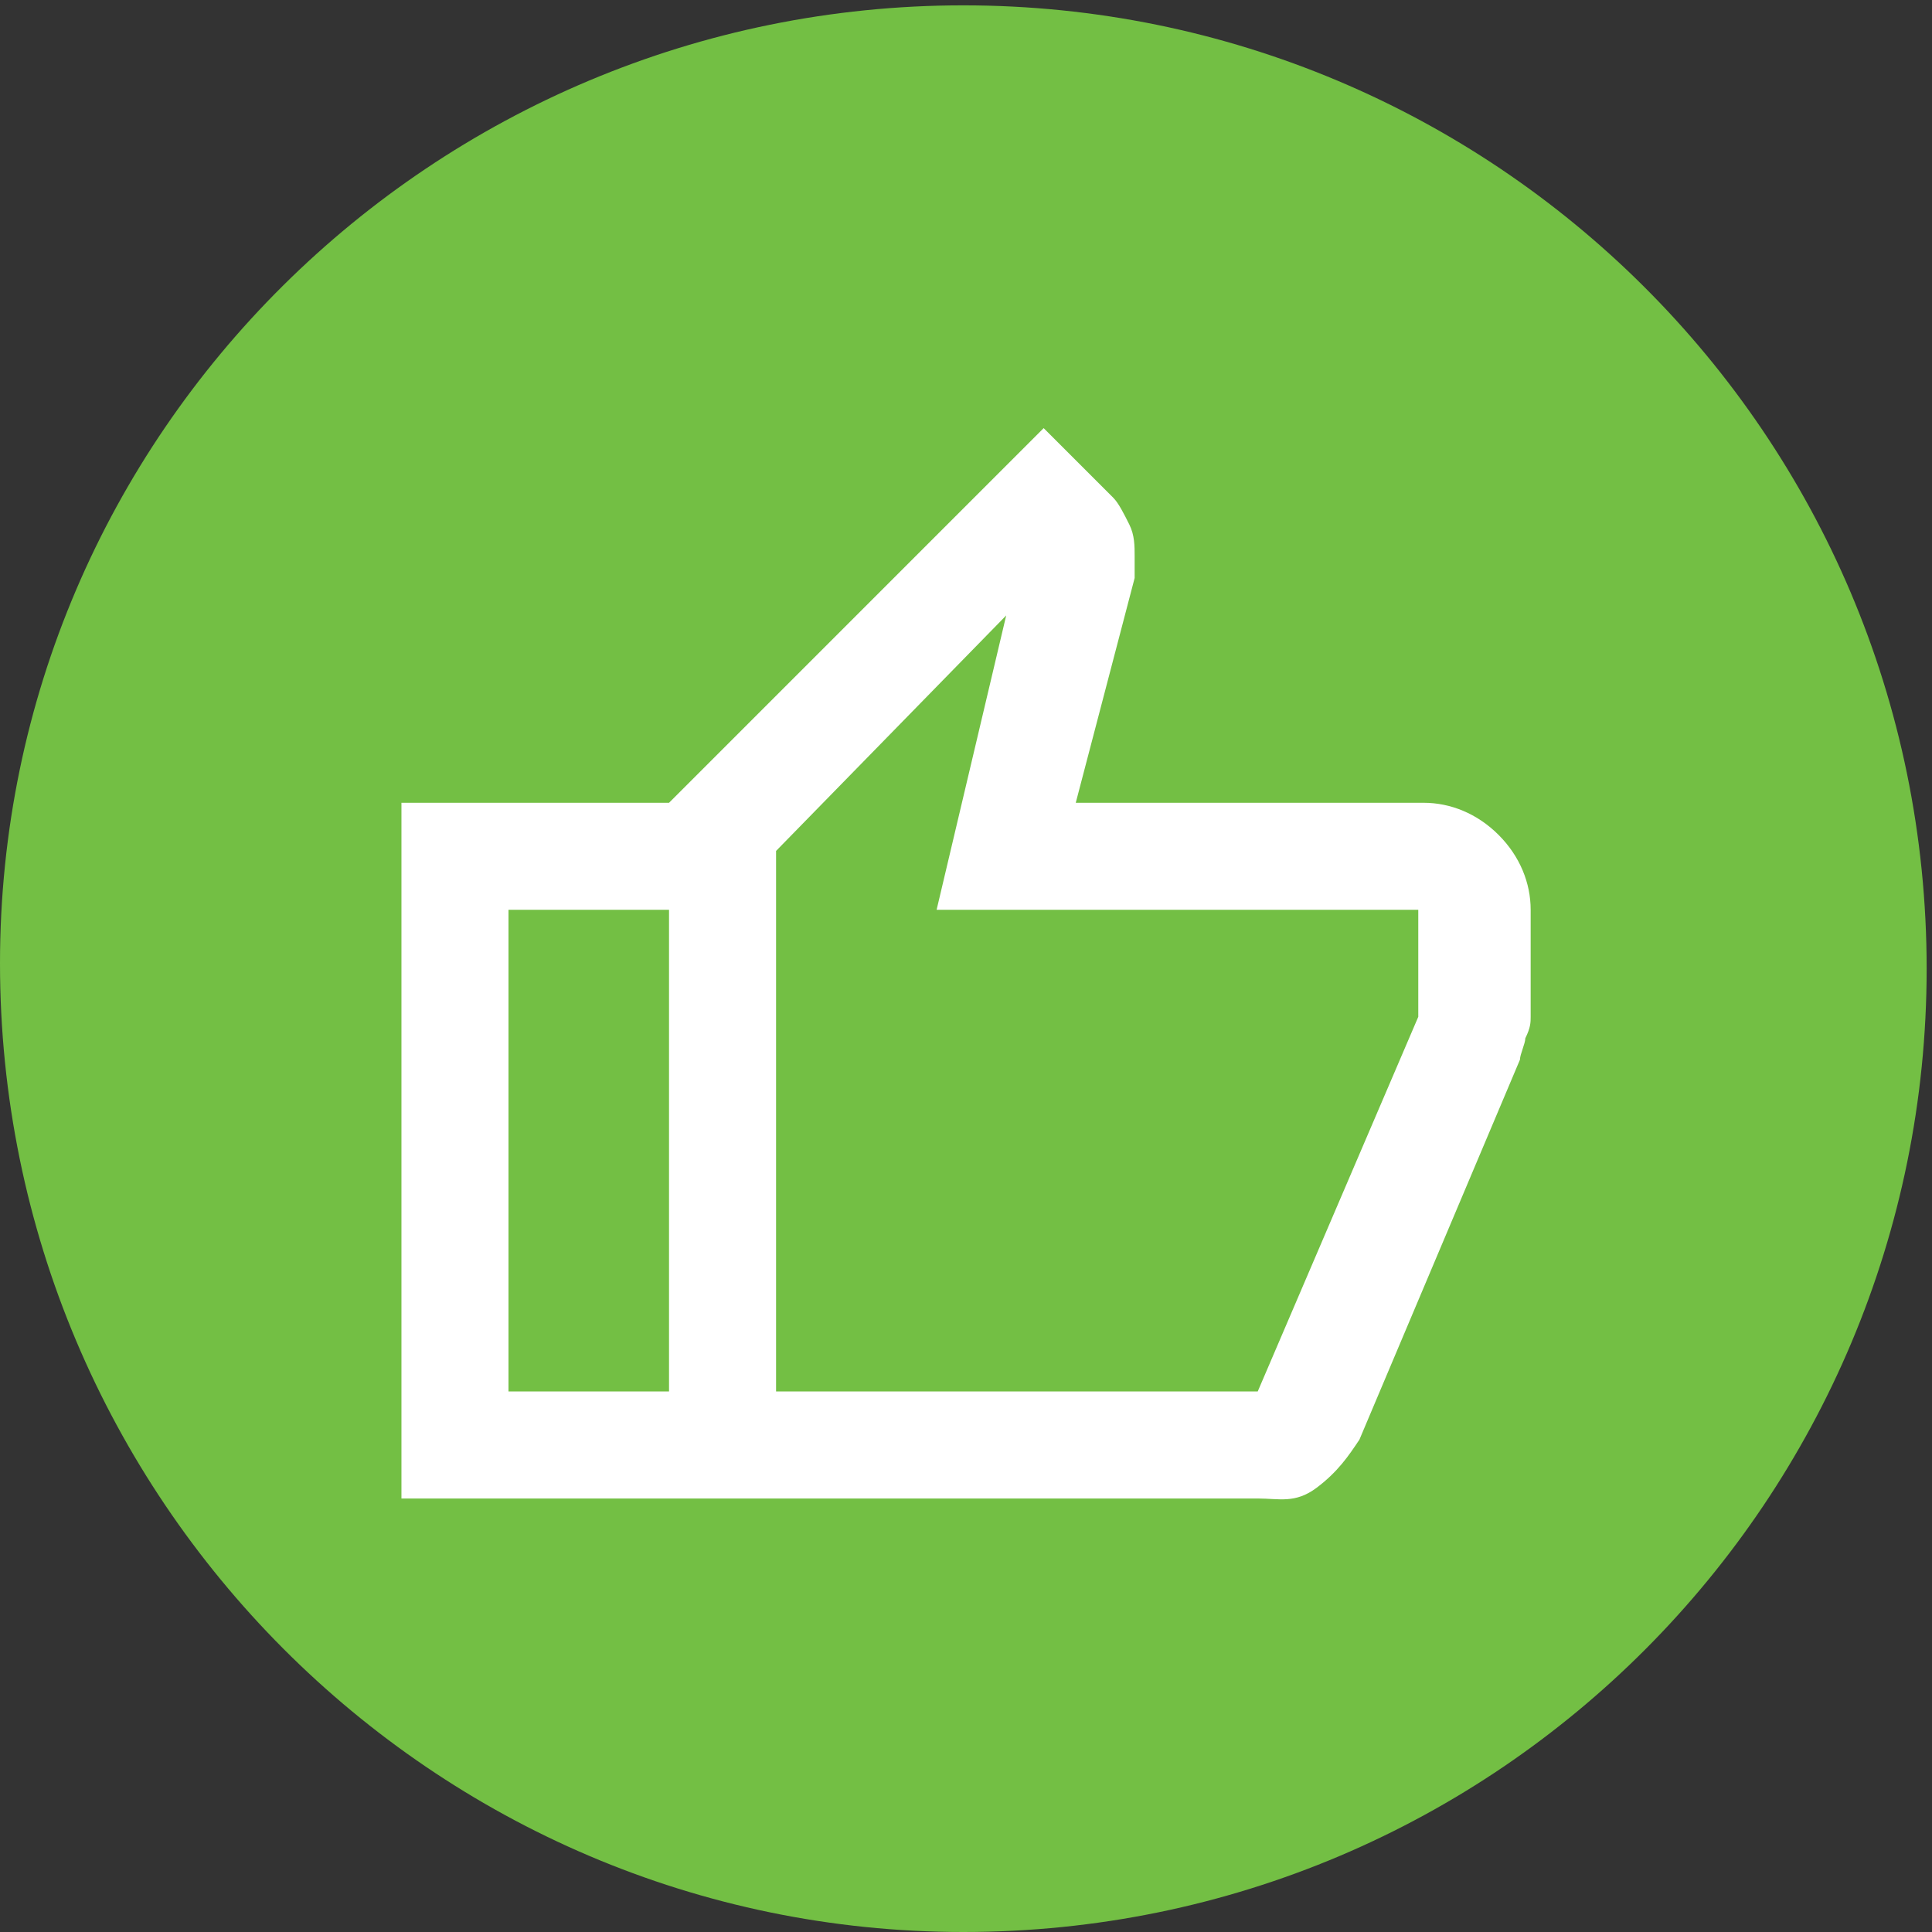 <?xml version="1.0" encoding="UTF-8"?>
<svg xmlns="http://www.w3.org/2000/svg" width="52" height="52" viewBox="0 0 52 52" fill="none">
  <rect x="0" y="0" width="52" height="52" fill="#333333" stroke="none"/>
  <g clip-path="url(#clip0_62_2267)">
    <path d="M25.928 52C40.332 52 51.856 40.332 51.856 26.072C51.856 11.668 40.188 0.144 25.928 0.144C11.668 0.144 0 11.668 0 25.928C0 40.332 11.668 52 25.928 52Z" fill="#73BF44"></path>
    <path d="M18.007 21.607V24.487H13.686V37.451H18.007V40.332H10.805V21.607H18.007ZM20.888 37.451H33.852L38.173 27.368V24.487H25.209L27.082 16.565L20.888 22.903V37.451ZM33.852 40.332H18.007V21.607L28.09 11.523L29.963 13.396C30.107 13.54 30.251 13.828 30.395 14.116C30.539 14.404 30.539 14.692 30.539 14.98V15.557L28.954 21.607H38.317C39.037 21.607 39.758 21.895 40.334 22.471C40.91 23.047 41.198 23.767 41.198 24.487V27.368C41.198 27.512 41.198 27.656 41.054 27.945C41.054 28.088 40.91 28.377 40.91 28.521L36.589 38.748C36.3 39.18 36.012 39.612 35.436 40.044C34.86 40.476 34.428 40.332 33.852 40.332Z" fill="white"></path>
  </g>
  <defs>
    <clipPath id="clip0_62_2267">
      <rect width="52" height="52" fill="white"></rect>
    </clipPath>
  </defs>
</svg>
